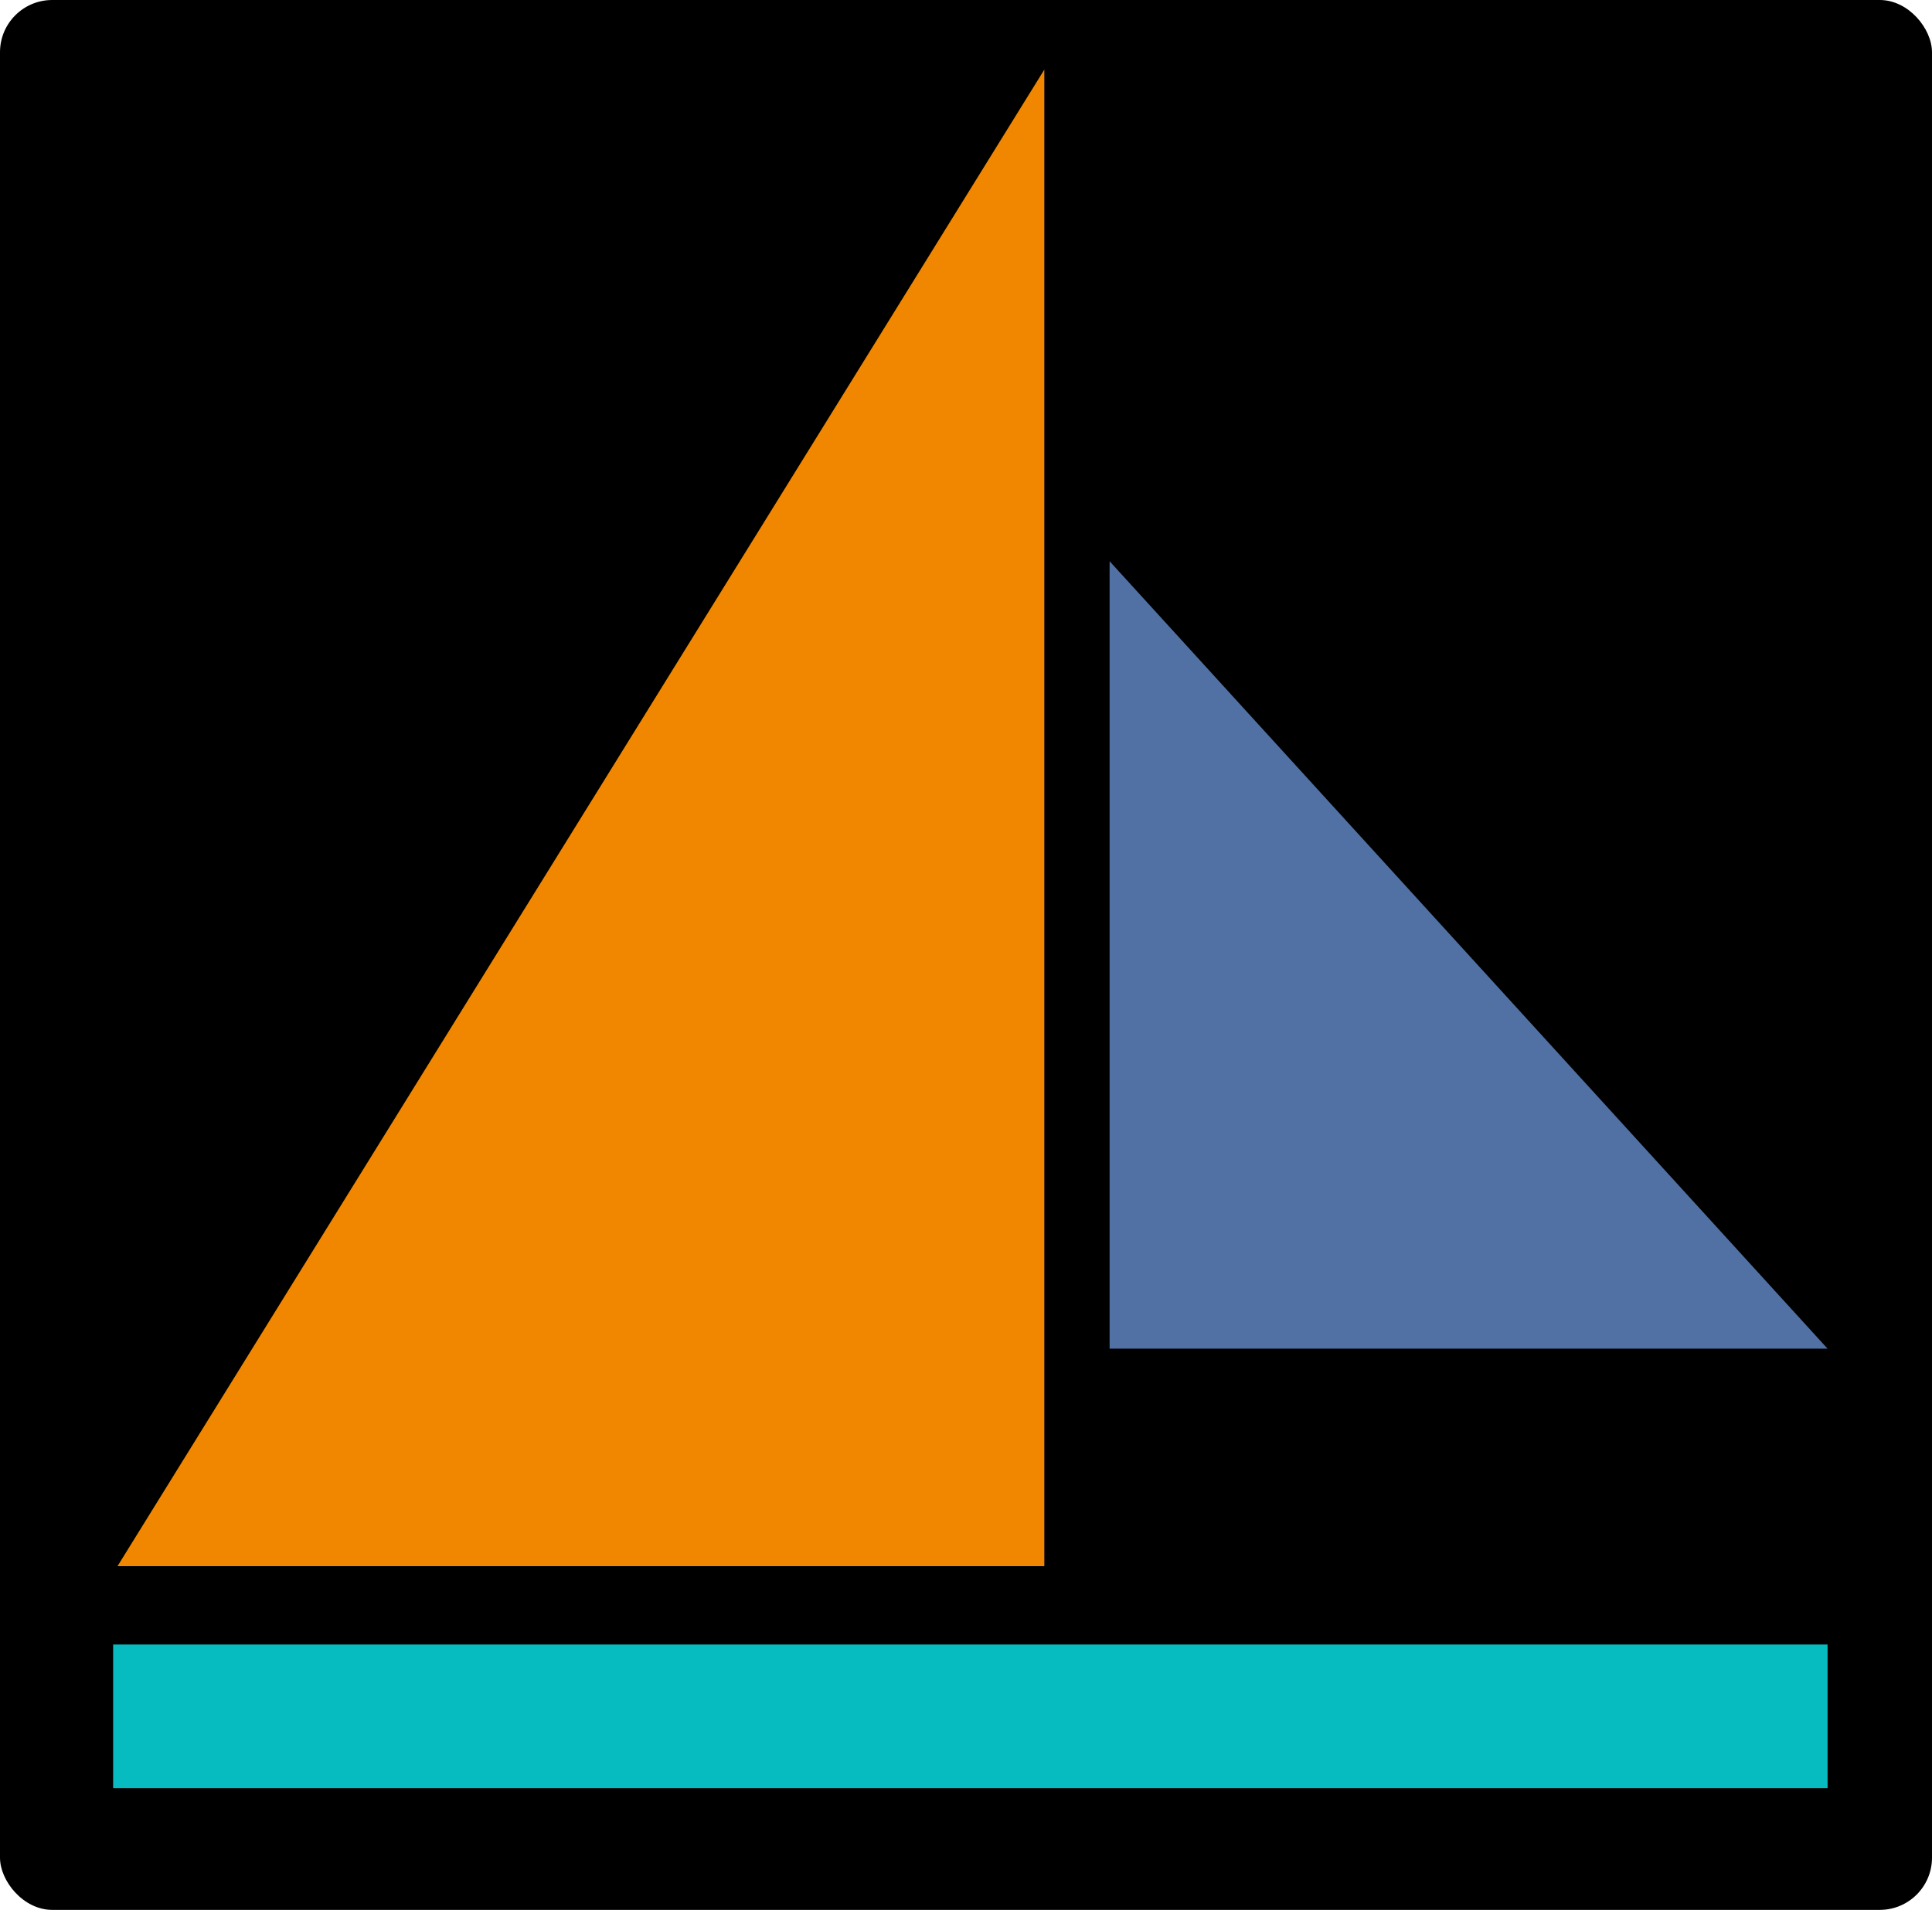 <svg width="444" height="439" viewBox="0 0 444 439" fill="none" xmlns="http://www.w3.org/2000/svg">
<rect width="444" height="439" rx="12" fill="black"/>
<rect x="26" y="378" width="394" height="33" fill="#06BCC1"/>
<path d="M255 129L420 310H255V129Z" fill="#5171A5"/>
<path d="M27 360L240 16V360H27Z" fill="#F18701"/>
</svg>

